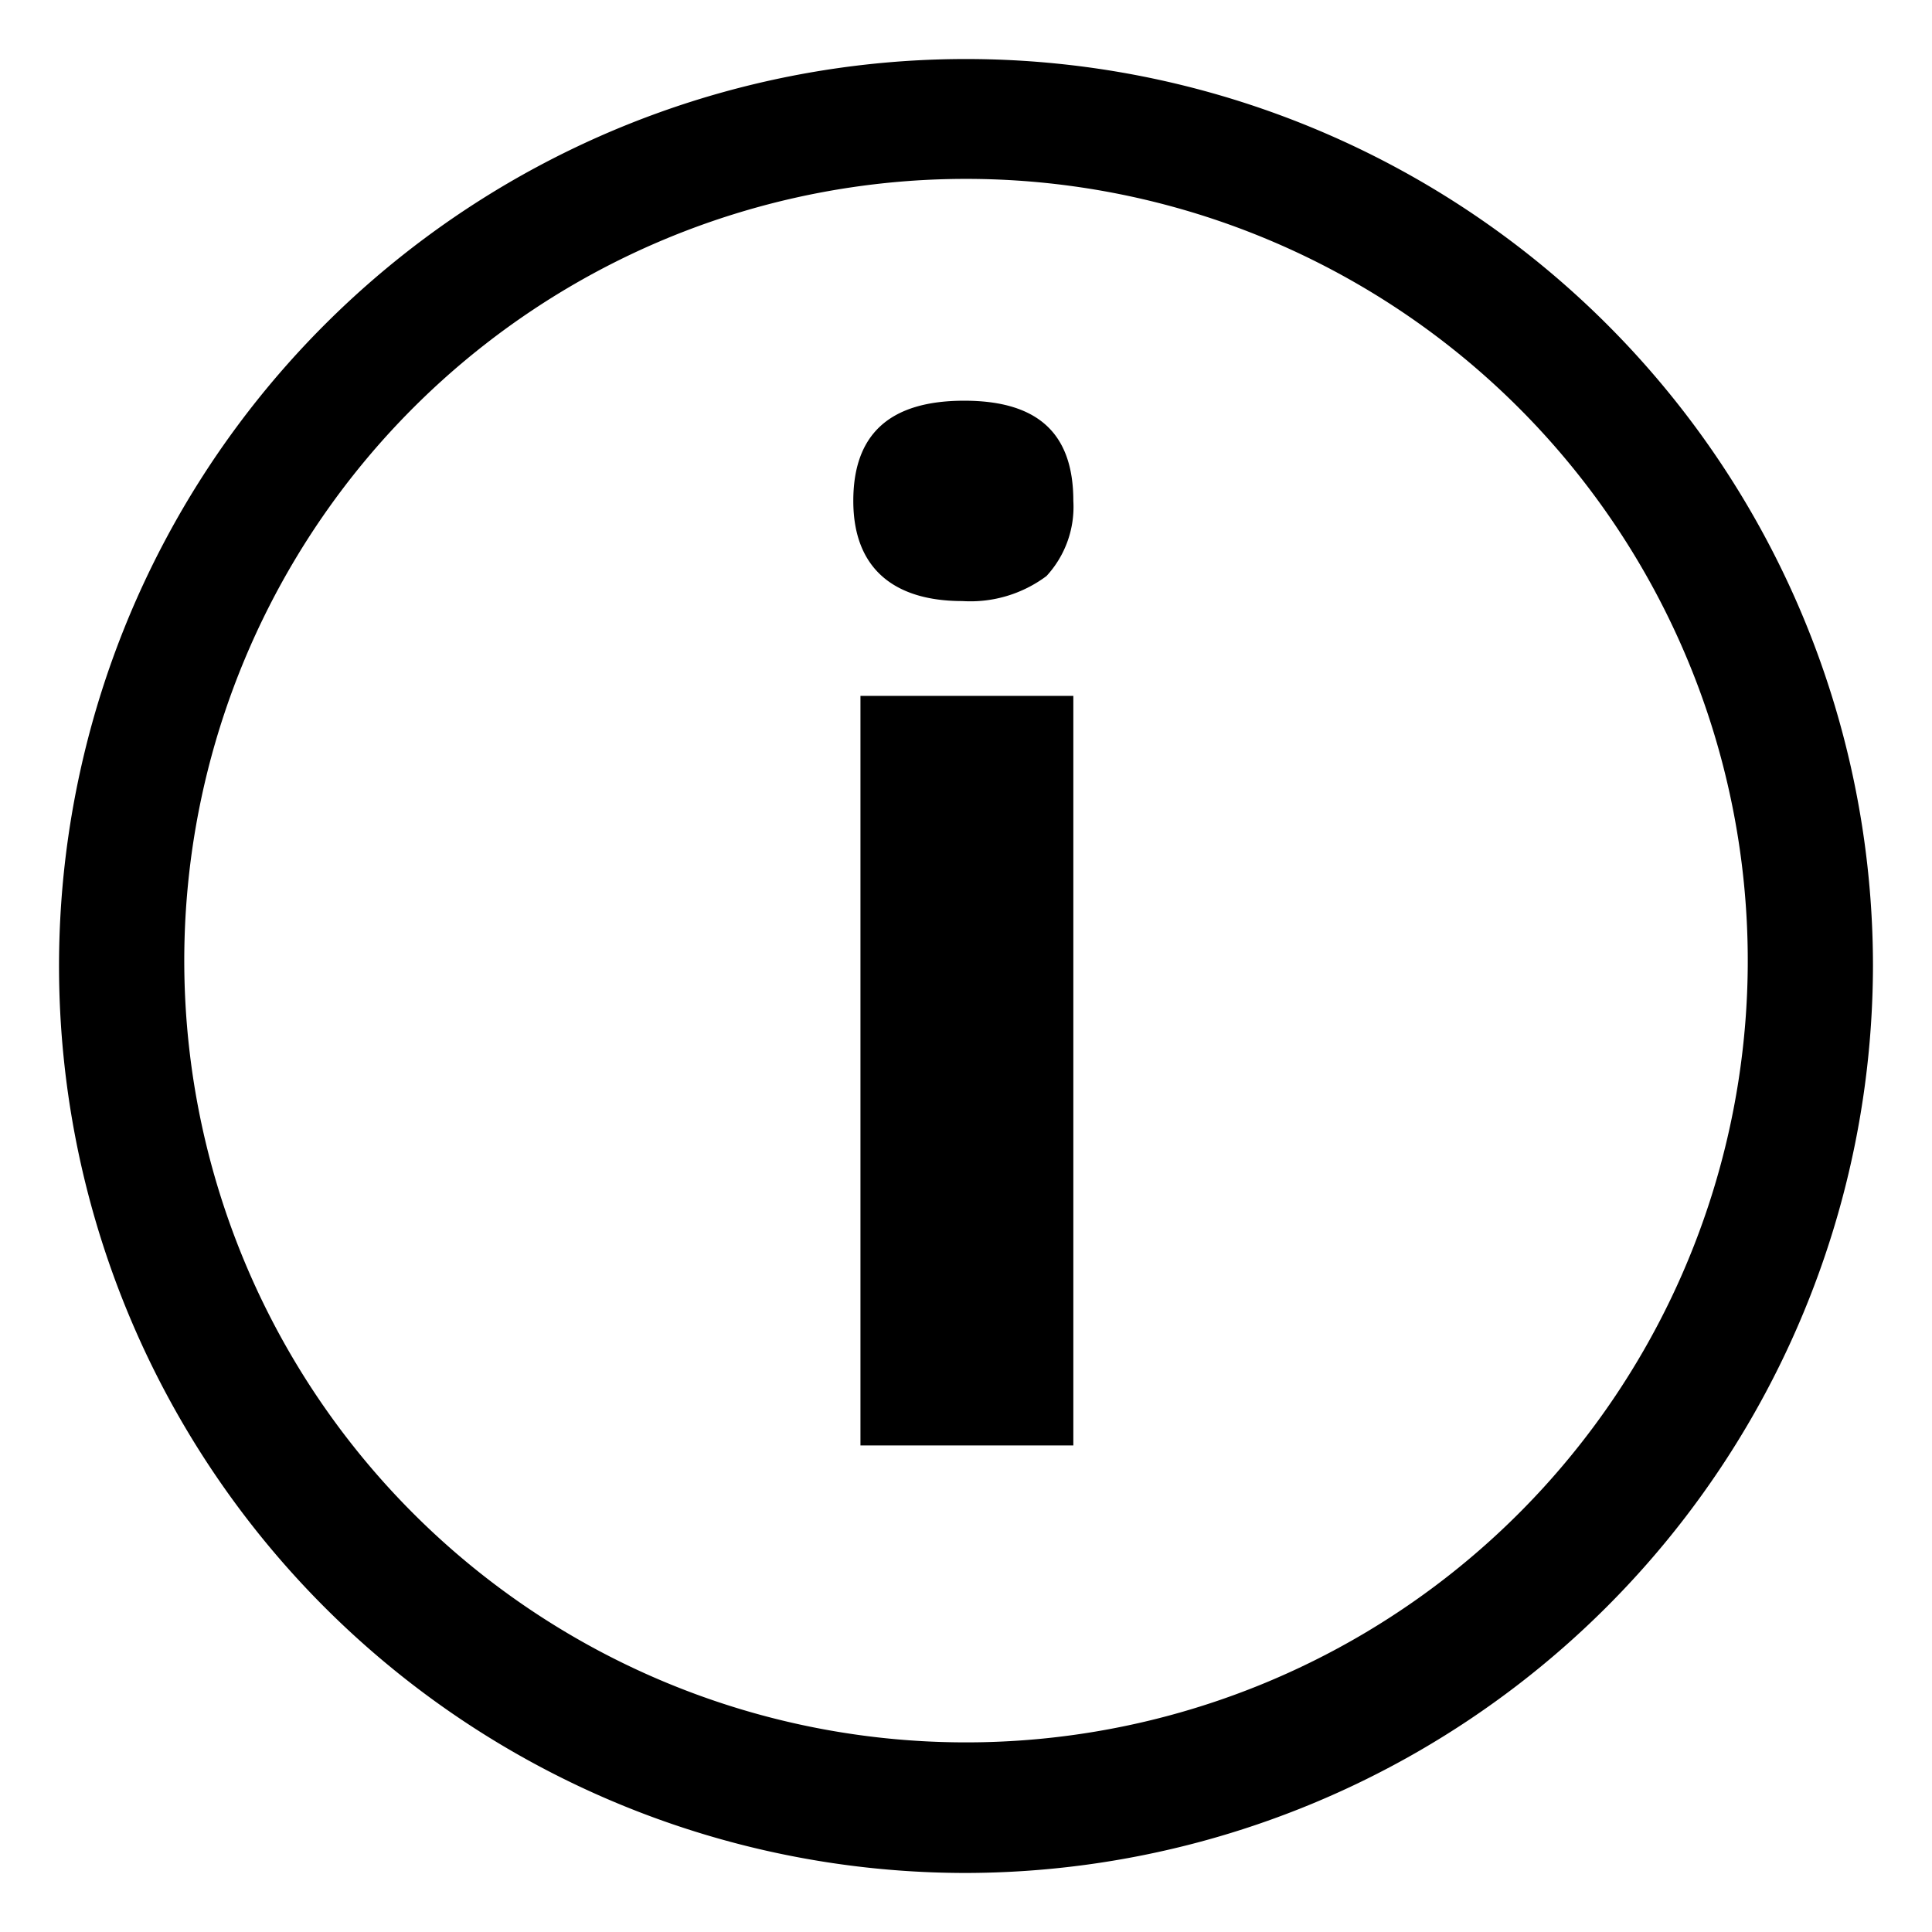 <svg id="Layer_1" data-name="Layer 1" xmlns="http://www.w3.org/2000/svg" viewBox="0 0 10.8 10.8"><title>header-info-icon</title><path d="M5.4,10.47A5.07,5.07,0,1,1,10.47,5.4,5.08,5.08,0,0,1,5.4,10.47ZM5.4,1A4.37,4.37,0,1,0,9.77,5.4,4.37,4.37,0,0,0,5.4,1Z"/><path d="M4.77,2.8c0-.37.2-.56.62-.56S6,2.43,6,2.8a.57.57,0,0,1-.15.42.71.71,0,0,1-.47.14C5,3.36,4.77,3.18,4.77,2.8ZM6,8.08H4.81V3.89H6Z"/></svg>